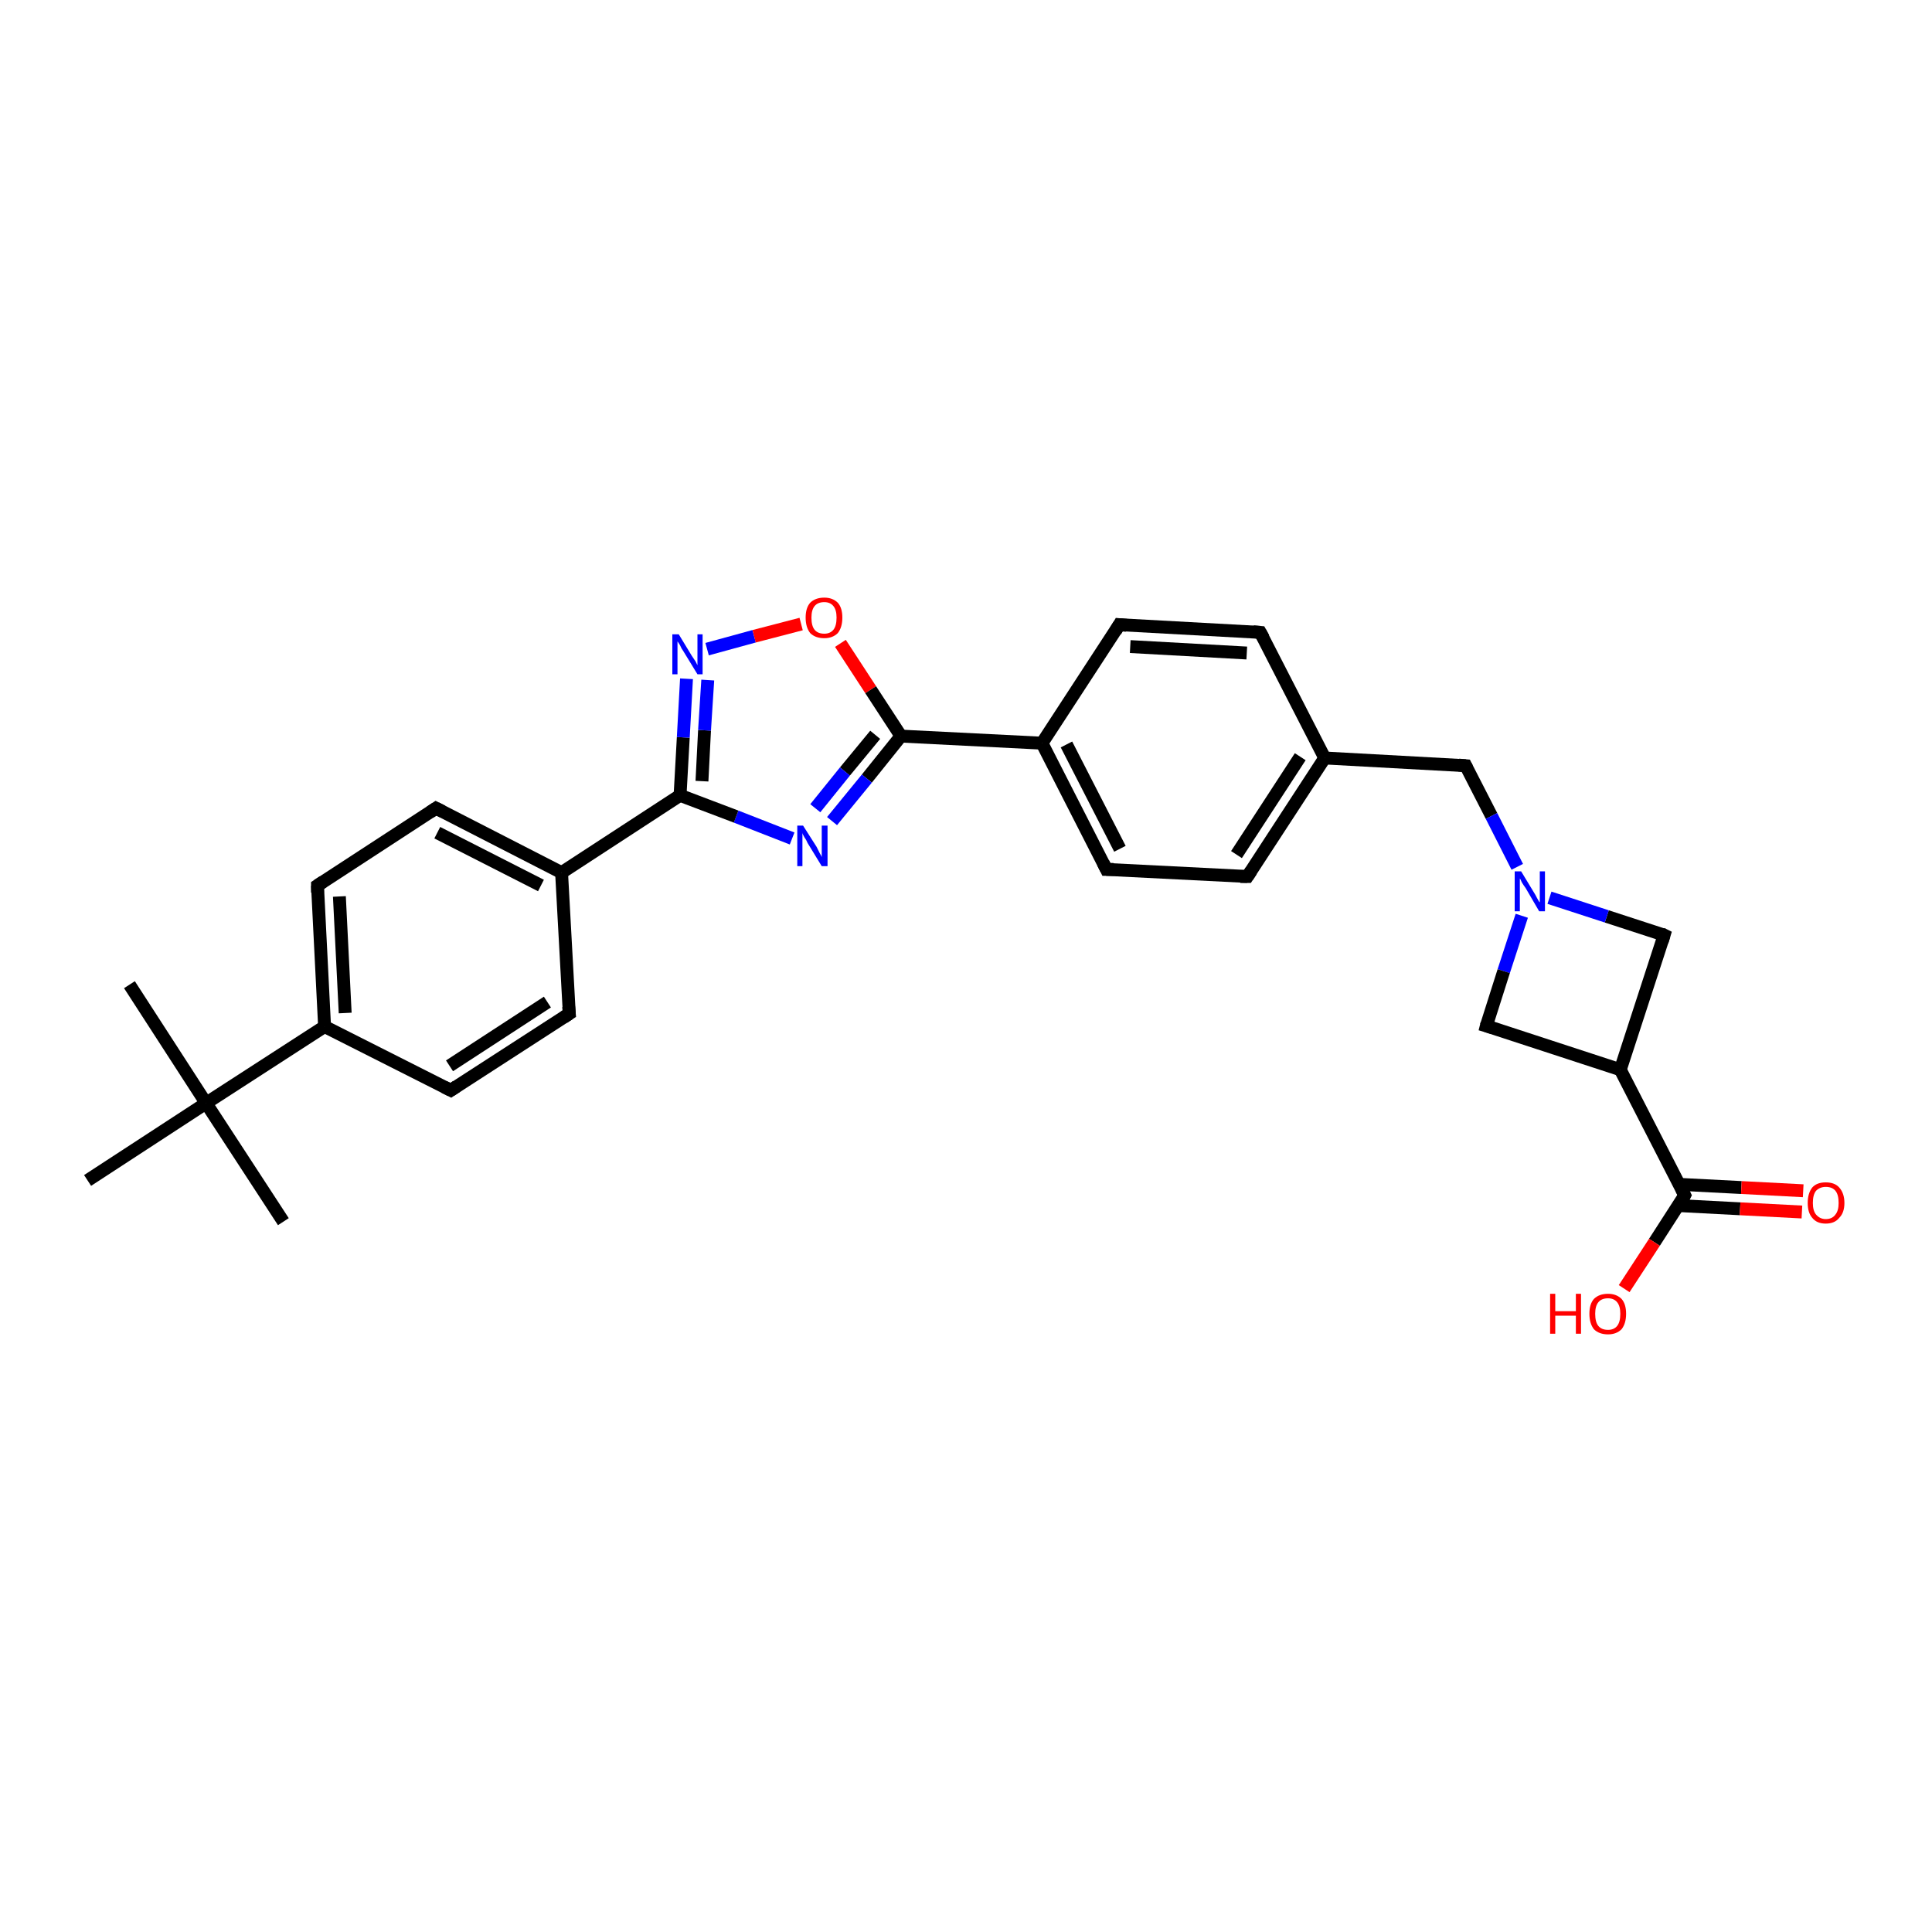 <?xml version='1.0' encoding='iso-8859-1'?>
<svg version='1.1' baseProfile='full'
              xmlns='http://www.w3.org/2000/svg'
                      xmlns:rdkit='http://www.rdkit.org/xml'
                      xmlns:xlink='http://www.w3.org/1999/xlink'
                  xml:space='preserve'
width='300px' height='300px' viewBox='0 0 300 300'>
<!-- END OF HEADER -->
<rect style='opacity:1.0;fill:#FFFFFF;stroke:none' width='300.0' height='300.0' x='0.0' y='0.0'> </rect>
<path class='bond-0 atom-0 atom-1' d='M 20.1,152.9 L 32.0,171.3' style='fill:none;fill-rule:evenodd;stroke:#000000;stroke-width:2.0px;stroke-linecap:butt;stroke-linejoin:miter;stroke-opacity:1' />
<path class='bond-1 atom-1 atom-2' d='M 32.0,171.3 L 44.0,189.7' style='fill:none;fill-rule:evenodd;stroke:#000000;stroke-width:2.0px;stroke-linecap:butt;stroke-linejoin:miter;stroke-opacity:1' />
<path class='bond-2 atom-1 atom-3' d='M 32.0,171.3 L 13.6,183.3' style='fill:none;fill-rule:evenodd;stroke:#000000;stroke-width:2.0px;stroke-linecap:butt;stroke-linejoin:miter;stroke-opacity:1' />
<path class='bond-3 atom-1 atom-4' d='M 32.0,171.3 L 50.4,159.4' style='fill:none;fill-rule:evenodd;stroke:#000000;stroke-width:2.0px;stroke-linecap:butt;stroke-linejoin:miter;stroke-opacity:1' />
<path class='bond-4 atom-4 atom-5' d='M 50.4,159.4 L 49.3,137.5' style='fill:none;fill-rule:evenodd;stroke:#000000;stroke-width:2.0px;stroke-linecap:butt;stroke-linejoin:miter;stroke-opacity:1' />
<path class='bond-4 atom-4 atom-5' d='M 53.6,157.3 L 52.7,139.2' style='fill:none;fill-rule:evenodd;stroke:#000000;stroke-width:2.0px;stroke-linecap:butt;stroke-linejoin:miter;stroke-opacity:1' />
<path class='bond-5 atom-5 atom-6' d='M 49.3,137.5 L 67.7,125.5' style='fill:none;fill-rule:evenodd;stroke:#000000;stroke-width:2.0px;stroke-linecap:butt;stroke-linejoin:miter;stroke-opacity:1' />
<path class='bond-6 atom-6 atom-7' d='M 67.7,125.5 L 87.2,135.5' style='fill:none;fill-rule:evenodd;stroke:#000000;stroke-width:2.0px;stroke-linecap:butt;stroke-linejoin:miter;stroke-opacity:1' />
<path class='bond-6 atom-6 atom-7' d='M 67.9,129.3 L 84.0,137.5' style='fill:none;fill-rule:evenodd;stroke:#000000;stroke-width:2.0px;stroke-linecap:butt;stroke-linejoin:miter;stroke-opacity:1' />
<path class='bond-7 atom-7 atom-8' d='M 87.2,135.5 L 88.4,157.4' style='fill:none;fill-rule:evenodd;stroke:#000000;stroke-width:2.0px;stroke-linecap:butt;stroke-linejoin:miter;stroke-opacity:1' />
<path class='bond-8 atom-8 atom-9' d='M 88.4,157.4 L 70.0,169.3' style='fill:none;fill-rule:evenodd;stroke:#000000;stroke-width:2.0px;stroke-linecap:butt;stroke-linejoin:miter;stroke-opacity:1' />
<path class='bond-8 atom-8 atom-9' d='M 85.0,155.6 L 69.8,165.5' style='fill:none;fill-rule:evenodd;stroke:#000000;stroke-width:2.0px;stroke-linecap:butt;stroke-linejoin:miter;stroke-opacity:1' />
<path class='bond-9 atom-7 atom-10' d='M 87.2,135.5 L 105.6,123.5' style='fill:none;fill-rule:evenodd;stroke:#000000;stroke-width:2.0px;stroke-linecap:butt;stroke-linejoin:miter;stroke-opacity:1' />
<path class='bond-10 atom-10 atom-11' d='M 105.6,123.5 L 106.1,114.5' style='fill:none;fill-rule:evenodd;stroke:#000000;stroke-width:2.0px;stroke-linecap:butt;stroke-linejoin:miter;stroke-opacity:1' />
<path class='bond-10 atom-10 atom-11' d='M 106.1,114.5 L 106.6,105.4' style='fill:none;fill-rule:evenodd;stroke:#0000FF;stroke-width:2.0px;stroke-linecap:butt;stroke-linejoin:miter;stroke-opacity:1' />
<path class='bond-10 atom-10 atom-11' d='M 109.0,121.3 L 109.4,113.4' style='fill:none;fill-rule:evenodd;stroke:#000000;stroke-width:2.0px;stroke-linecap:butt;stroke-linejoin:miter;stroke-opacity:1' />
<path class='bond-10 atom-10 atom-11' d='M 109.4,113.4 L 109.9,105.6' style='fill:none;fill-rule:evenodd;stroke:#0000FF;stroke-width:2.0px;stroke-linecap:butt;stroke-linejoin:miter;stroke-opacity:1' />
<path class='bond-11 atom-11 atom-12' d='M 109.8,100.8 L 117.1,98.8' style='fill:none;fill-rule:evenodd;stroke:#0000FF;stroke-width:2.0px;stroke-linecap:butt;stroke-linejoin:miter;stroke-opacity:1' />
<path class='bond-11 atom-11 atom-12' d='M 117.1,98.8 L 124.4,96.9' style='fill:none;fill-rule:evenodd;stroke:#FF0000;stroke-width:2.0px;stroke-linecap:butt;stroke-linejoin:miter;stroke-opacity:1' />
<path class='bond-12 atom-12 atom-13' d='M 130.5,99.9 L 135.2,107.1' style='fill:none;fill-rule:evenodd;stroke:#FF0000;stroke-width:2.0px;stroke-linecap:butt;stroke-linejoin:miter;stroke-opacity:1' />
<path class='bond-12 atom-12 atom-13' d='M 135.2,107.1 L 139.9,114.3' style='fill:none;fill-rule:evenodd;stroke:#000000;stroke-width:2.0px;stroke-linecap:butt;stroke-linejoin:miter;stroke-opacity:1' />
<path class='bond-13 atom-13 atom-14' d='M 139.9,114.3 L 134.6,120.9' style='fill:none;fill-rule:evenodd;stroke:#000000;stroke-width:2.0px;stroke-linecap:butt;stroke-linejoin:miter;stroke-opacity:1' />
<path class='bond-13 atom-13 atom-14' d='M 134.6,120.9 L 129.2,127.5' style='fill:none;fill-rule:evenodd;stroke:#0000FF;stroke-width:2.0px;stroke-linecap:butt;stroke-linejoin:miter;stroke-opacity:1' />
<path class='bond-13 atom-13 atom-14' d='M 135.9,114.1 L 131.2,119.8' style='fill:none;fill-rule:evenodd;stroke:#000000;stroke-width:2.0px;stroke-linecap:butt;stroke-linejoin:miter;stroke-opacity:1' />
<path class='bond-13 atom-13 atom-14' d='M 131.2,119.8 L 126.6,125.5' style='fill:none;fill-rule:evenodd;stroke:#0000FF;stroke-width:2.0px;stroke-linecap:butt;stroke-linejoin:miter;stroke-opacity:1' />
<path class='bond-14 atom-13 atom-15' d='M 139.9,114.3 L 161.8,115.4' style='fill:none;fill-rule:evenodd;stroke:#000000;stroke-width:2.0px;stroke-linecap:butt;stroke-linejoin:miter;stroke-opacity:1' />
<path class='bond-15 atom-15 atom-16' d='M 161.8,115.4 L 171.8,135.0' style='fill:none;fill-rule:evenodd;stroke:#000000;stroke-width:2.0px;stroke-linecap:butt;stroke-linejoin:miter;stroke-opacity:1' />
<path class='bond-15 atom-15 atom-16' d='M 165.6,115.6 L 173.9,131.8' style='fill:none;fill-rule:evenodd;stroke:#000000;stroke-width:2.0px;stroke-linecap:butt;stroke-linejoin:miter;stroke-opacity:1' />
<path class='bond-16 atom-16 atom-17' d='M 171.8,135.0 L 193.7,136.1' style='fill:none;fill-rule:evenodd;stroke:#000000;stroke-width:2.0px;stroke-linecap:butt;stroke-linejoin:miter;stroke-opacity:1' />
<path class='bond-17 atom-17 atom-18' d='M 193.7,136.1 L 205.7,117.7' style='fill:none;fill-rule:evenodd;stroke:#000000;stroke-width:2.0px;stroke-linecap:butt;stroke-linejoin:miter;stroke-opacity:1' />
<path class='bond-17 atom-17 atom-18' d='M 192.0,132.7 L 201.9,117.5' style='fill:none;fill-rule:evenodd;stroke:#000000;stroke-width:2.0px;stroke-linecap:butt;stroke-linejoin:miter;stroke-opacity:1' />
<path class='bond-18 atom-18 atom-19' d='M 205.7,117.7 L 227.6,118.9' style='fill:none;fill-rule:evenodd;stroke:#000000;stroke-width:2.0px;stroke-linecap:butt;stroke-linejoin:miter;stroke-opacity:1' />
<path class='bond-19 atom-19 atom-20' d='M 227.6,118.9 L 231.6,126.7' style='fill:none;fill-rule:evenodd;stroke:#000000;stroke-width:2.0px;stroke-linecap:butt;stroke-linejoin:miter;stroke-opacity:1' />
<path class='bond-19 atom-19 atom-20' d='M 231.6,126.7 L 235.6,134.6' style='fill:none;fill-rule:evenodd;stroke:#0000FF;stroke-width:2.0px;stroke-linecap:butt;stroke-linejoin:miter;stroke-opacity:1' />
<path class='bond-20 atom-20 atom-21' d='M 236.3,142.2 L 233.5,150.8' style='fill:none;fill-rule:evenodd;stroke:#0000FF;stroke-width:2.0px;stroke-linecap:butt;stroke-linejoin:miter;stroke-opacity:1' />
<path class='bond-20 atom-20 atom-21' d='M 233.5,150.8 L 230.8,159.3' style='fill:none;fill-rule:evenodd;stroke:#000000;stroke-width:2.0px;stroke-linecap:butt;stroke-linejoin:miter;stroke-opacity:1' />
<path class='bond-21 atom-21 atom-22' d='M 230.8,159.3 L 251.6,166.1' style='fill:none;fill-rule:evenodd;stroke:#000000;stroke-width:2.0px;stroke-linecap:butt;stroke-linejoin:miter;stroke-opacity:1' />
<path class='bond-22 atom-22 atom-23' d='M 251.6,166.1 L 258.4,145.2' style='fill:none;fill-rule:evenodd;stroke:#000000;stroke-width:2.0px;stroke-linecap:butt;stroke-linejoin:miter;stroke-opacity:1' />
<path class='bond-23 atom-22 atom-24' d='M 251.6,166.1 L 261.6,185.6' style='fill:none;fill-rule:evenodd;stroke:#000000;stroke-width:2.0px;stroke-linecap:butt;stroke-linejoin:miter;stroke-opacity:1' />
<path class='bond-24 atom-24 atom-25' d='M 261.6,185.6 L 256.9,192.9' style='fill:none;fill-rule:evenodd;stroke:#000000;stroke-width:2.0px;stroke-linecap:butt;stroke-linejoin:miter;stroke-opacity:1' />
<path class='bond-24 atom-24 atom-25' d='M 256.9,192.9 L 252.2,200.1' style='fill:none;fill-rule:evenodd;stroke:#FF0000;stroke-width:2.0px;stroke-linecap:butt;stroke-linejoin:miter;stroke-opacity:1' />
<path class='bond-25 atom-24 atom-26' d='M 260.6,187.2 L 270.2,187.7' style='fill:none;fill-rule:evenodd;stroke:#000000;stroke-width:2.0px;stroke-linecap:butt;stroke-linejoin:miter;stroke-opacity:1' />
<path class='bond-25 atom-24 atom-26' d='M 270.2,187.7 L 279.8,188.2' style='fill:none;fill-rule:evenodd;stroke:#FF0000;stroke-width:2.0px;stroke-linecap:butt;stroke-linejoin:miter;stroke-opacity:1' />
<path class='bond-25 atom-24 atom-26' d='M 260.7,183.9 L 270.4,184.4' style='fill:none;fill-rule:evenodd;stroke:#000000;stroke-width:2.0px;stroke-linecap:butt;stroke-linejoin:miter;stroke-opacity:1' />
<path class='bond-25 atom-24 atom-26' d='M 270.4,184.4 L 280.0,184.9' style='fill:none;fill-rule:evenodd;stroke:#FF0000;stroke-width:2.0px;stroke-linecap:butt;stroke-linejoin:miter;stroke-opacity:1' />
<path class='bond-26 atom-18 atom-27' d='M 205.7,117.7 L 195.7,98.2' style='fill:none;fill-rule:evenodd;stroke:#000000;stroke-width:2.0px;stroke-linecap:butt;stroke-linejoin:miter;stroke-opacity:1' />
<path class='bond-27 atom-27 atom-28' d='M 195.7,98.2 L 173.8,97.0' style='fill:none;fill-rule:evenodd;stroke:#000000;stroke-width:2.0px;stroke-linecap:butt;stroke-linejoin:miter;stroke-opacity:1' />
<path class='bond-27 atom-27 atom-28' d='M 193.6,101.4 L 175.5,100.4' style='fill:none;fill-rule:evenodd;stroke:#000000;stroke-width:2.0px;stroke-linecap:butt;stroke-linejoin:miter;stroke-opacity:1' />
<path class='bond-28 atom-9 atom-4' d='M 70.0,169.3 L 50.4,159.4' style='fill:none;fill-rule:evenodd;stroke:#000000;stroke-width:2.0px;stroke-linecap:butt;stroke-linejoin:miter;stroke-opacity:1' />
<path class='bond-29 atom-14 atom-10' d='M 123.0,130.2 L 114.3,126.8' style='fill:none;fill-rule:evenodd;stroke:#0000FF;stroke-width:2.0px;stroke-linecap:butt;stroke-linejoin:miter;stroke-opacity:1' />
<path class='bond-29 atom-14 atom-10' d='M 114.3,126.8 L 105.6,123.5' style='fill:none;fill-rule:evenodd;stroke:#000000;stroke-width:2.0px;stroke-linecap:butt;stroke-linejoin:miter;stroke-opacity:1' />
<path class='bond-30 atom-28 atom-15' d='M 173.8,97.0 L 161.8,115.4' style='fill:none;fill-rule:evenodd;stroke:#000000;stroke-width:2.0px;stroke-linecap:butt;stroke-linejoin:miter;stroke-opacity:1' />
<path class='bond-31 atom-23 atom-20' d='M 258.4,145.2 L 249.5,142.3' style='fill:none;fill-rule:evenodd;stroke:#000000;stroke-width:2.0px;stroke-linecap:butt;stroke-linejoin:miter;stroke-opacity:1' />
<path class='bond-31 atom-23 atom-20' d='M 249.5,142.3 L 240.6,139.4' style='fill:none;fill-rule:evenodd;stroke:#0000FF;stroke-width:2.0px;stroke-linecap:butt;stroke-linejoin:miter;stroke-opacity:1' />
<path d='M 49.3,138.6 L 49.3,137.5 L 50.2,136.9' style='fill:none;stroke:#000000;stroke-width:2.0px;stroke-linecap:butt;stroke-linejoin:miter;stroke-opacity:1;' />
<path d='M 66.8,126.1 L 67.7,125.5 L 68.7,126.0' style='fill:none;stroke:#000000;stroke-width:2.0px;stroke-linecap:butt;stroke-linejoin:miter;stroke-opacity:1;' />
<path d='M 88.3,156.3 L 88.4,157.4 L 87.5,158.0' style='fill:none;stroke:#000000;stroke-width:2.0px;stroke-linecap:butt;stroke-linejoin:miter;stroke-opacity:1;' />
<path d='M 70.9,168.7 L 70.0,169.3 L 69.0,168.8' style='fill:none;stroke:#000000;stroke-width:2.0px;stroke-linecap:butt;stroke-linejoin:miter;stroke-opacity:1;' />
<path d='M 171.3,134.0 L 171.8,135.0 L 172.9,135.0' style='fill:none;stroke:#000000;stroke-width:2.0px;stroke-linecap:butt;stroke-linejoin:miter;stroke-opacity:1;' />
<path d='M 192.6,136.1 L 193.7,136.1 L 194.3,135.2' style='fill:none;stroke:#000000;stroke-width:2.0px;stroke-linecap:butt;stroke-linejoin:miter;stroke-opacity:1;' />
<path d='M 226.5,118.8 L 227.6,118.9 L 227.8,119.3' style='fill:none;stroke:#000000;stroke-width:2.0px;stroke-linecap:butt;stroke-linejoin:miter;stroke-opacity:1;' />
<path d='M 230.9,158.9 L 230.8,159.3 L 231.8,159.6' style='fill:none;stroke:#000000;stroke-width:2.0px;stroke-linecap:butt;stroke-linejoin:miter;stroke-opacity:1;' />
<path d='M 258.1,146.2 L 258.4,145.2 L 258.0,145.0' style='fill:none;stroke:#000000;stroke-width:2.0px;stroke-linecap:butt;stroke-linejoin:miter;stroke-opacity:1;' />
<path d='M 261.1,184.6 L 261.6,185.6 L 261.4,186.0' style='fill:none;stroke:#000000;stroke-width:2.0px;stroke-linecap:butt;stroke-linejoin:miter;stroke-opacity:1;' />
<path d='M 196.2,99.1 L 195.7,98.2 L 194.6,98.1' style='fill:none;stroke:#000000;stroke-width:2.0px;stroke-linecap:butt;stroke-linejoin:miter;stroke-opacity:1;' />
<path d='M 174.9,97.1 L 173.8,97.0 L 173.2,98.0' style='fill:none;stroke:#000000;stroke-width:2.0px;stroke-linecap:butt;stroke-linejoin:miter;stroke-opacity:1;' />
<path class='atom-11' d='M 105.4 98.5
L 107.4 101.8
Q 107.6 102.1, 108.0 102.7
Q 108.3 103.3, 108.3 103.3
L 108.3 98.5
L 109.1 98.5
L 109.1 104.7
L 108.3 104.7
L 106.1 101.1
Q 105.8 100.7, 105.6 100.2
Q 105.3 99.7, 105.2 99.6
L 105.2 104.7
L 104.4 104.7
L 104.4 98.5
L 105.4 98.5
' fill='#0000FF'/>
<path class='atom-12' d='M 125.1 95.9
Q 125.1 94.4, 125.8 93.6
Q 126.6 92.8, 128.0 92.8
Q 129.3 92.8, 130.1 93.6
Q 130.8 94.4, 130.8 95.9
Q 130.8 97.4, 130.1 98.3
Q 129.3 99.1, 128.0 99.1
Q 126.6 99.1, 125.8 98.3
Q 125.1 97.4, 125.1 95.9
M 128.0 98.4
Q 128.9 98.4, 129.4 97.8
Q 129.9 97.2, 129.9 95.9
Q 129.9 94.7, 129.4 94.1
Q 128.9 93.5, 128.0 93.5
Q 127.0 93.5, 126.5 94.1
Q 126.0 94.7, 126.0 95.9
Q 126.0 97.2, 126.5 97.8
Q 127.0 98.4, 128.0 98.4
' fill='#FF0000'/>
<path class='atom-14' d='M 124.7 128.2
L 126.8 131.5
Q 127.0 131.9, 127.3 132.5
Q 127.6 133.0, 127.6 133.1
L 127.6 128.2
L 128.5 128.2
L 128.5 134.5
L 127.6 134.5
L 125.4 130.9
Q 125.2 130.4, 124.9 130.0
Q 124.6 129.5, 124.6 129.3
L 124.6 134.5
L 123.8 134.5
L 123.8 128.2
L 124.7 128.2
' fill='#0000FF'/>
<path class='atom-20' d='M 236.2 135.3
L 238.2 138.6
Q 238.4 138.9, 238.7 139.5
Q 239.0 140.1, 239.1 140.1
L 239.1 135.3
L 239.9 135.3
L 239.9 141.5
L 239.0 141.5
L 236.9 137.9
Q 236.6 137.5, 236.3 137.0
Q 236.1 136.5, 236.0 136.4
L 236.0 141.5
L 235.2 141.5
L 235.2 135.3
L 236.2 135.3
' fill='#0000FF'/>
<path class='atom-25' d='M 240.7 200.9
L 241.5 200.9
L 241.5 203.6
L 244.7 203.6
L 244.7 200.9
L 245.5 200.9
L 245.5 207.1
L 244.7 207.1
L 244.7 204.3
L 241.5 204.3
L 241.5 207.1
L 240.7 207.1
L 240.7 200.9
' fill='#FF0000'/>
<path class='atom-25' d='M 246.8 204.0
Q 246.8 202.5, 247.5 201.7
Q 248.3 200.9, 249.7 200.9
Q 251.0 200.9, 251.8 201.7
Q 252.5 202.5, 252.5 204.0
Q 252.5 205.5, 251.8 206.4
Q 251.0 207.2, 249.7 207.2
Q 248.3 207.2, 247.5 206.4
Q 246.8 205.5, 246.8 204.0
M 249.7 206.5
Q 250.6 206.5, 251.1 205.9
Q 251.6 205.3, 251.6 204.0
Q 251.6 202.8, 251.1 202.2
Q 250.6 201.6, 249.7 201.6
Q 248.7 201.6, 248.2 202.2
Q 247.7 202.8, 247.7 204.0
Q 247.7 205.3, 248.2 205.9
Q 248.7 206.5, 249.7 206.5
' fill='#FF0000'/>
<path class='atom-26' d='M 280.7 186.8
Q 280.7 185.3, 281.4 184.4
Q 282.1 183.6, 283.5 183.6
Q 284.9 183.6, 285.6 184.4
Q 286.4 185.3, 286.4 186.8
Q 286.4 188.3, 285.6 189.1
Q 284.9 190.0, 283.5 190.0
Q 282.1 190.0, 281.4 189.1
Q 280.7 188.3, 280.7 186.8
M 283.5 189.3
Q 284.5 189.3, 285.0 188.6
Q 285.5 188.0, 285.5 186.8
Q 285.5 185.5, 285.0 184.9
Q 284.5 184.3, 283.5 184.3
Q 282.6 184.3, 282.0 184.9
Q 281.5 185.5, 281.5 186.8
Q 281.5 188.0, 282.0 188.6
Q 282.6 189.3, 283.5 189.3
' fill='#FF0000'/>
</svg>
